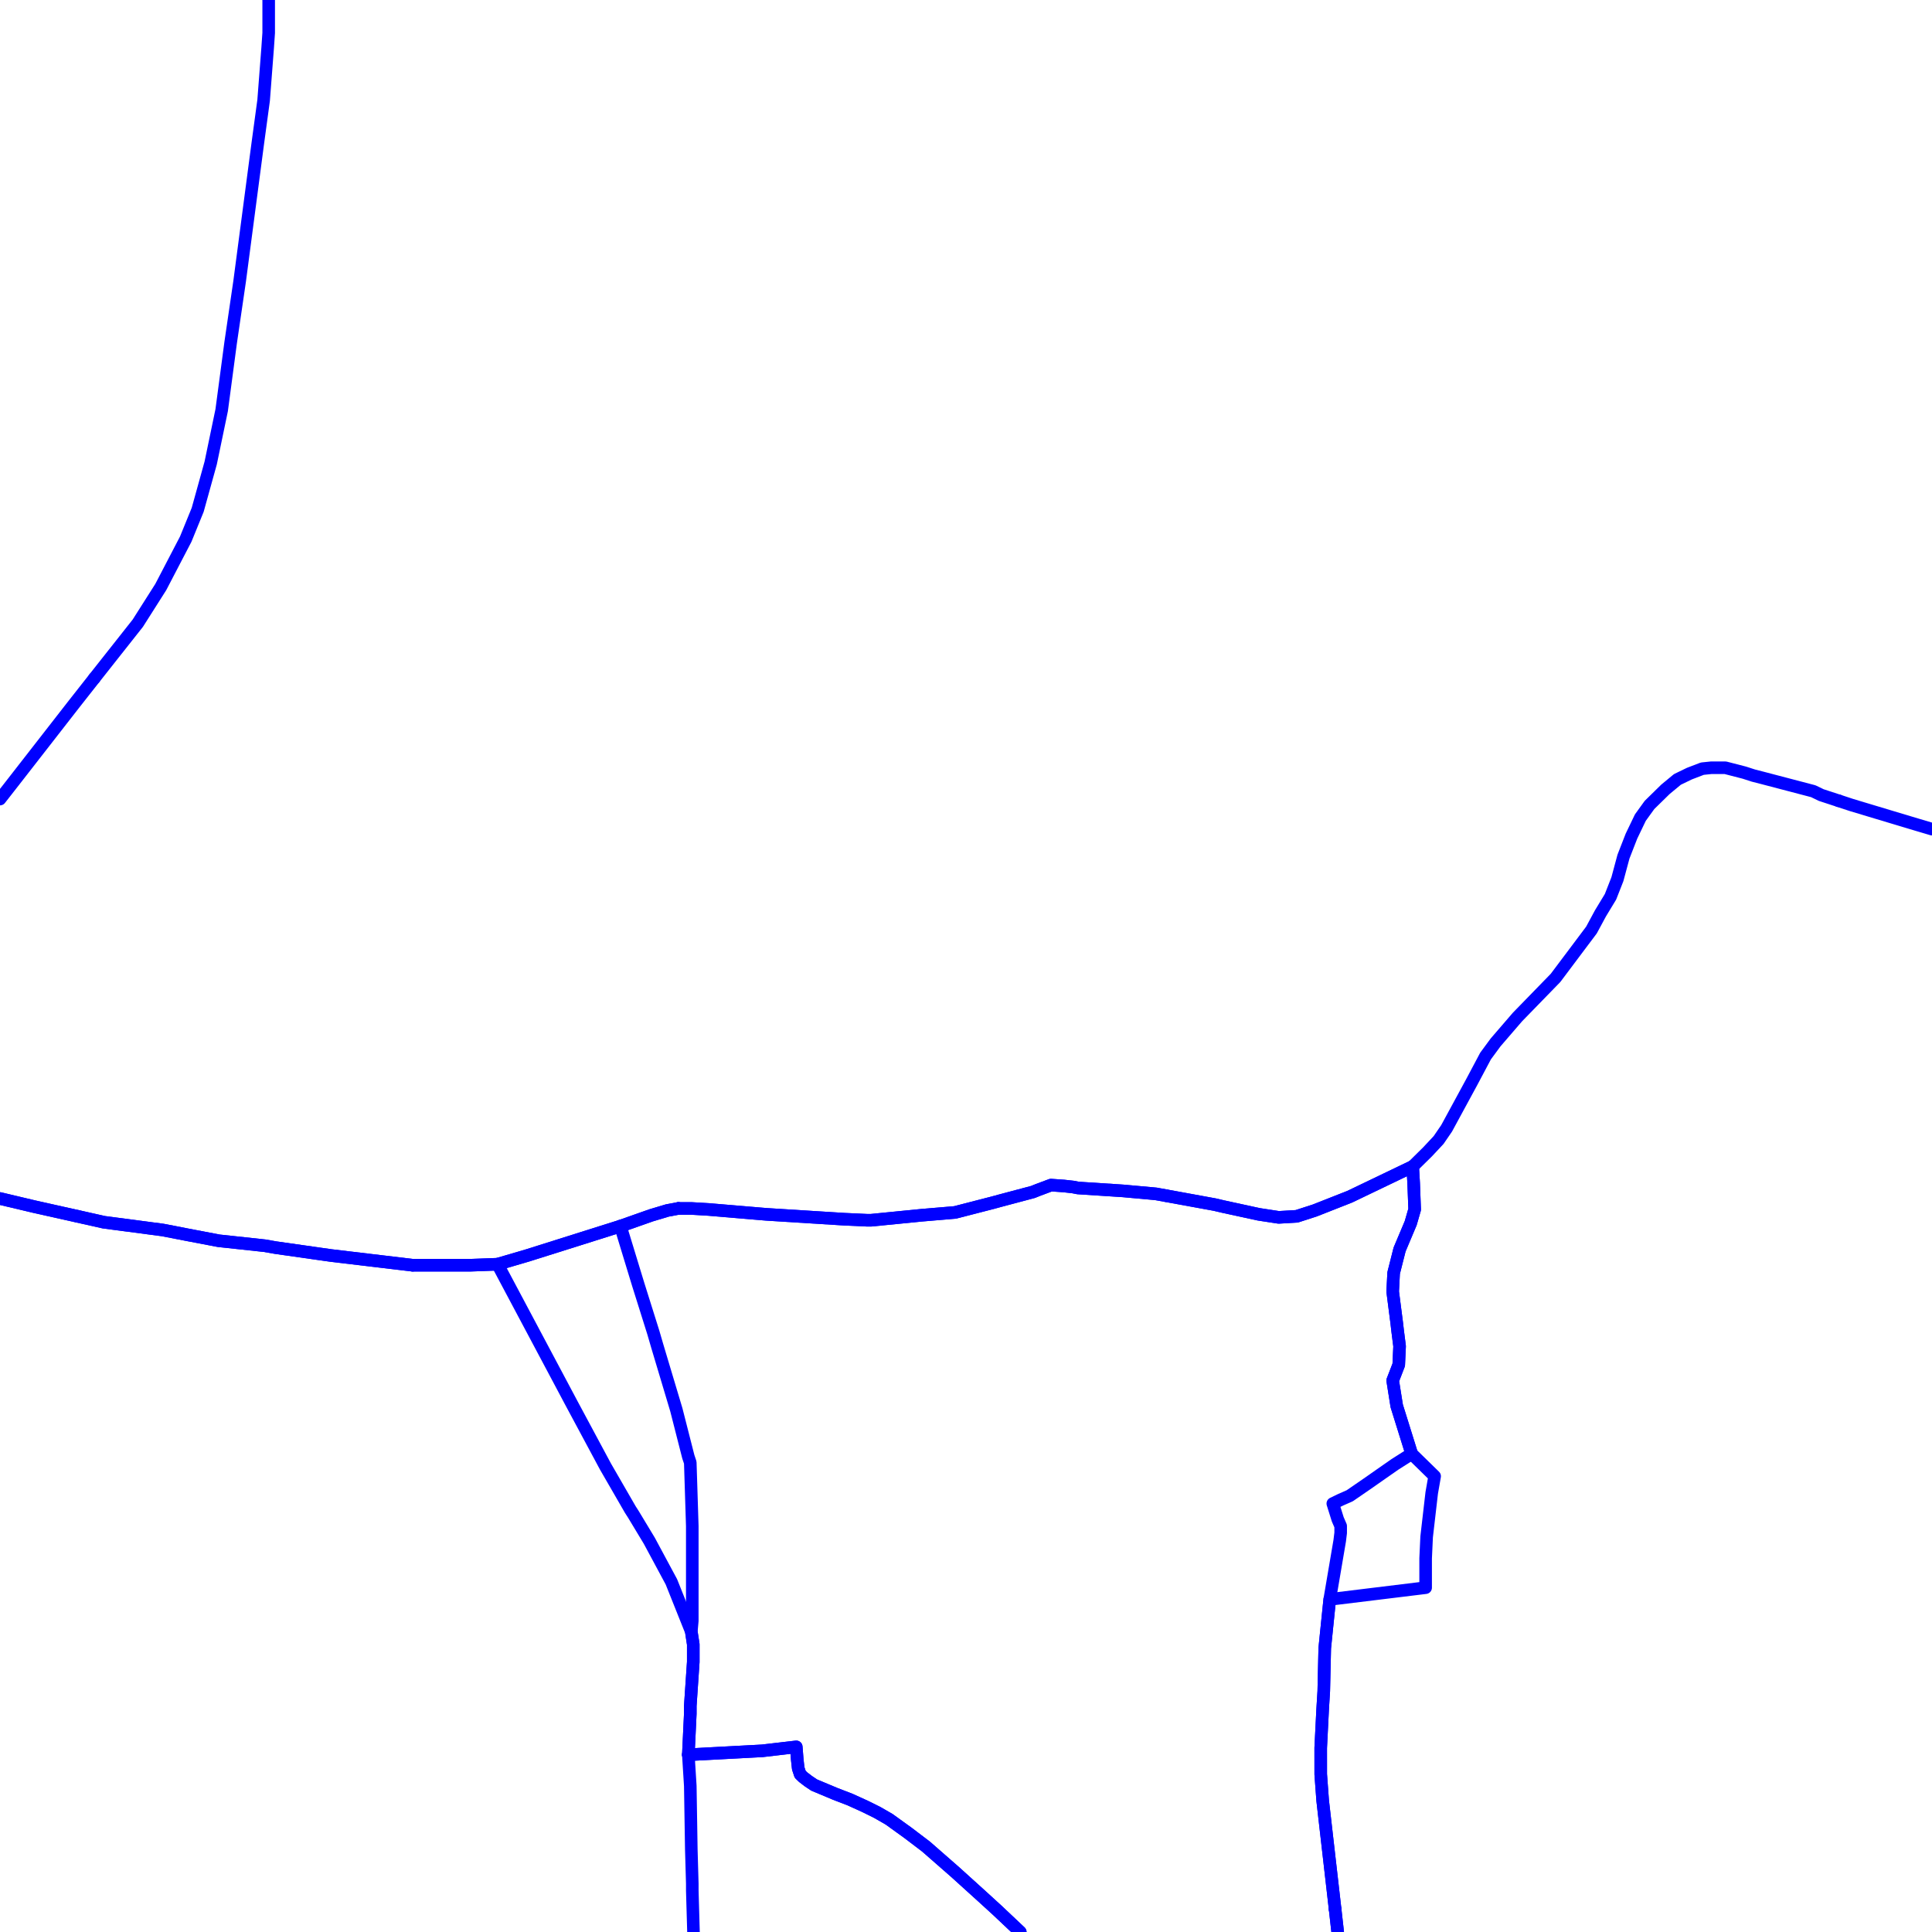 <?xml version="1.0" encoding="UTF-8"?>
<svg xmlns="http://www.w3.org/2000/svg" xmlns:xlink="http://www.w3.org/1999/xlink" width="576pt" height="576pt" viewBox="0 0 576 576" version="1.1">
<g id="surface983974">
<path style="fill:none;stroke-width:3.75;stroke-linecap:round;stroke-linejoin:round;stroke:rgb(0%,0%,100%);stroke-opacity:1;stroke-miterlimit:10;" d="M 548.168 238.738 L 542.984 237.043 L 540.602 235.891 L 525.137 231.836 L 522.734 231.223 L 520.055 230.355 L 514.375 228.891 L 510.219 228.891 L 507.531 229.168 L 503.672 230.645 L 500.098 232.375 L 496.531 235.324 L 491.781 239.98 L 489.051 243.758 L 486.395 249.289 L 484.016 255.391 L 482.207 262.113 L 480.148 267.367 L 477.156 272.305 L 474.477 277.27 L 463.766 291.543 L 452.422 303.203 L 445.906 310.762 L 442.898 314.844 L 438.727 322.699 L 431.285 336.406 L 428.906 339.875 L 425.621 343.391 L 421.172 347.777 "/>
<path style="fill:none;stroke-width:3.75;stroke-linecap:round;stroke-linejoin:round;stroke:rgb(0%,0%,100%);stroke-opacity:1;stroke-miterlimit:10;" d="M 576 247.199 L 571.293 245.801 L 563.523 243.469 L 551.926 239.98 L 548.168 238.738 "/>
<path style="fill:none;stroke-width:3.75;stroke-linecap:round;stroke-linejoin:round;stroke:rgb(0%,0%,100%);stroke-opacity:1;stroke-miterlimit:10;" d="M 202.234 360.281 L 198.949 360.891 L 194.168 362.324 L 184.973 365.559 L 157.246 374.301 L 148.34 376.914 "/>
<path style="fill:none;stroke-width:3.75;stroke-linecap:round;stroke-linejoin:round;stroke:rgb(0%,0%,100%);stroke-opacity:1;stroke-miterlimit:10;" d="M 421.172 347.777 L 402.395 356.789 L 391.984 360.887 L 386.602 362.629 L 381.223 362.941 L 375.293 362.031 L 364.59 359.707 L 362.188 359.141 L 344.605 355.934 L 334.766 355.043 L 321.363 354.176 L 319.883 353.887 L 317.195 353.59 L 313.332 353.32 L 309.473 354.762 L 307.973 355.367 L 298.141 357.98 L 296.039 358.555 L 284.738 361.469 L 274.609 362.324 L 259.699 363.801 L 258.52 363.801 L 251.668 363.488 L 228.441 362.035 L 211.176 360.578 L 206.102 360.281 L 202.234 360.281 "/>
<path style="fill:none;stroke-width:3.75;stroke-linecap:round;stroke-linejoin:round;stroke:rgb(0%,0%,100%);stroke-opacity:1;stroke-miterlimit:10;" d="M 421.172 347.777 L 421.465 352.723 L 421.762 360.574 L 420.582 364.664 L 417.27 372.52 L 415.492 379.539 L 415.211 385.07 L 416.41 394.371 L 416.68 396.711 L 417.27 401.363 L 417.016 406.902 L 415.211 411.578 L 416.414 419.156 L 420.867 433.418 L 415.801 436.637 L 407.473 442.457 L 402.398 445.945 L 399.703 447.133 L 397.359 448.27 L 398.828 452.953 L 399.703 454.973 L 399.703 457.008 L 399.418 459.344 L 396.441 476.84 L 395.547 485.562 L 394.957 491.375 L 394.664 504.203 L 394.34 509.445 L 393.754 521.113 L 393.758 528.98 L 394.34 536.855 L 398.047 569.199 "/>
<path style="fill:none;stroke-width:3.75;stroke-linecap:round;stroke-linejoin:round;stroke:rgb(0%,0%,100%);stroke-opacity:1;stroke-miterlimit:10;" d="M 398.047 569.199 L 398.812 576 "/>
<path style="fill:none;stroke-width:3.75;stroke-linecap:round;stroke-linejoin:round;stroke:rgb(0%,0%,100%);stroke-opacity:1;stroke-miterlimit:10;" d="M 304.18 576 L 297.254 569.465 L 292.797 565.398 L 284.742 558.109 L 276.086 550.535 L 270.75 546.48 L 265.082 542.391 L 261.508 540.336 L 257.941 538.57 L 253.449 536.527 L 249 534.812 L 242.73 532.184 L 240.969 531.004 L 239.453 529.84 L 238.566 528.984 L 237.98 527.219 L 237.691 524.605 L 237.391 520.805 L 227.266 521.984 L 205.219 523.156 L 205.801 510.91 L 205.801 508.594 L 206.688 495.484 L 206.688 490.242 L 206.105 486.457 L 200.168 471.602 L 193.578 459.348 L 188.832 451.48 L 187.914 450.047 L 180.508 437.219 L 170.352 418.297 L 166.785 411.586 L 148.34 376.914 "/>
<path style="fill:none;stroke-width:3.75;stroke-linecap:round;stroke-linejoin:round;stroke:rgb(0%,0%,100%);stroke-opacity:1;stroke-miterlimit:10;" d="M 148.34 376.914 L 140.266 377.211 L 123.008 377.211 L 98.602 374.301 L 82.219 371.969 L 78.898 371.391 L 65.203 369.914 L 55.992 368.156 L 48.527 366.707 L 30.965 364.391 L 10.09 359.715 L 0 357.32 "/>
<path style="fill:none;stroke-width:3.75;stroke-linecap:round;stroke-linejoin:round;stroke:rgb(0%,0%,100%);stroke-opacity:1;stroke-miterlimit:10;" d="M 80.09 0 L 80.105 0.184 L 80.105 9.809 L 79.805 14.16 L 78.598 29.895 L 76.82 43.008 L 71.449 83.82 L 68.762 102.176 L 66.09 122.289 L 62.816 138.023 L 58.941 151.988 L 55.375 160.73 L 47.934 175.012 L 41.09 185.789 L 28.113 202.223 "/>
<path style="fill:none;stroke-width:3.75;stroke-linecap:round;stroke-linejoin:round;stroke:rgb(0%,0%,100%);stroke-opacity:1;stroke-miterlimit:10;" d="M 28.113 202.223 L 22.02 209.969 L 2.953 234.457 L 0 238.234 "/>
<path style="fill:none;stroke-width:3.75;stroke-linecap:round;stroke-linejoin:round;stroke:rgb(0%,0%,100%);stroke-opacity:1;stroke-miterlimit:10;" d="M 205.219 523.156 L 227.266 521.984 L 237.391 520.805 L 237.691 524.605 L 237.98 527.219 L 238.566 528.984 L 239.453 529.84 L 240.969 531.004 L 242.73 532.184 L 249 534.812 L 253.449 536.527 L 257.941 538.57 L 261.508 540.336 L 265.082 542.391 L 270.75 546.48 L 276.086 550.535 L 284.742 558.109 L 292.797 565.398 L 297.254 569.465 L 304.18 576 "/>
<path style="fill:none;stroke-width:3.75;stroke-linecap:round;stroke-linejoin:round;stroke:rgb(0%,0%,100%);stroke-opacity:1;stroke-miterlimit:10;" d="M 398.812 576 L 398.047 569.199 "/>
<path style="fill:none;stroke-width:3.75;stroke-linecap:round;stroke-linejoin:round;stroke:rgb(0%,0%,100%);stroke-opacity:1;stroke-miterlimit:10;" d="M 202.234 360.281 L 198.949 360.891 L 194.168 362.324 L 184.973 365.559 "/>
<path style="fill:none;stroke-width:3.75;stroke-linecap:round;stroke-linejoin:round;stroke:rgb(0%,0%,100%);stroke-opacity:1;stroke-miterlimit:10;" d="M 347.547 356.457 L 344.605 355.934 L 334.766 355.043 L 321.363 354.176 L 319.883 353.887 L 317.195 353.59 L 313.332 353.32 L 309.473 354.762 L 307.973 355.367 L 298.141 357.98 L 296.039 358.555 L 284.738 361.469 L 274.609 362.324 L 259.699 363.801 L 258.52 363.801 L 251.668 363.488 L 228.441 362.035 L 211.176 360.578 L 206.102 360.281 L 202.234 360.281 "/>
<path style="fill:none;stroke-width:3.75;stroke-linecap:round;stroke-linejoin:round;stroke:rgb(0%,0%,100%);stroke-opacity:1;stroke-miterlimit:10;" d="M 23.168 362.637 L 10.09 359.715 L 0 357.32 "/>
<path style="fill:none;stroke-width:3.75;stroke-linecap:round;stroke-linejoin:round;stroke:rgb(0%,0%,100%);stroke-opacity:1;stroke-miterlimit:10;" d="M 123.008 377.211 L 98.602 374.301 L 82.219 371.969 L 78.898 371.391 L 65.203 369.914 L 55.992 368.156 L 48.527 366.707 L 30.965 364.391 L 23.168 362.637 "/>
<path style="fill:none;stroke-width:3.75;stroke-linecap:round;stroke-linejoin:round;stroke:rgb(0%,0%,100%);stroke-opacity:1;stroke-miterlimit:10;" d="M 205.219 523.156 L 205.801 532.461 L 206.105 551.41 L 206.398 561.59 L 206.398 563.645 L 206.754 576 "/>
<path style="fill:none;stroke-width:3.75;stroke-linecap:round;stroke-linejoin:round;stroke:rgb(0%,0%,100%);stroke-opacity:1;stroke-miterlimit:10;" d="M 347.547 356.457 L 362.188 359.141 L 364.59 359.707 L 375.293 362.031 L 381.223 362.941 L 386.602 362.629 L 391.984 360.887 L 402.395 356.789 L 421.172 347.777 L 421.465 352.723 L 421.762 360.574 L 420.582 364.664 L 417.27 372.52 L 415.492 379.539 L 415.211 385.07 L 416.41 394.371 L 416.68 396.711 L 417.27 401.363 L 417.016 406.902 L 415.211 411.578 L 416.414 419.156 L 420.867 433.418 L 427.719 440.121 L 426.848 445.086 L 425.332 458.195 L 425.035 464.586 L 425.035 473.344 L 396.441 476.84 L 395.547 485.562 L 394.957 491.375 L 394.664 504.203 L 394.34 509.445 L 393.754 521.113 L 393.758 528.98 L 394.34 536.855 L 398.047 569.199 "/>
<path style="fill:none;stroke-width:3.75;stroke-linecap:round;stroke-linejoin:round;stroke:rgb(0%,0%,100%);stroke-opacity:1;stroke-miterlimit:10;" d="M 184.973 365.559 L 190.301 383.023 L 194.793 397.312 L 195.973 401.367 L 201.645 420.316 L 205.215 434.309 L 205.797 436.047 L 206.395 454.977 L 206.395 483.234 L 206.105 486.457 L 206.688 490.242 L 206.688 495.484 L 205.801 508.594 L 205.801 510.91 L 205.219 523.156 "/>
<path style="fill:none;stroke-width:3.75;stroke-linecap:round;stroke-linejoin:round;stroke:rgb(0%,0%,100%);stroke-opacity:1;stroke-miterlimit:10;" d="M 184.973 365.559 L 157.246 374.301 L 148.34 376.914 L 140.266 377.211 L 123.008 377.211 "/>
</g>
</svg>
